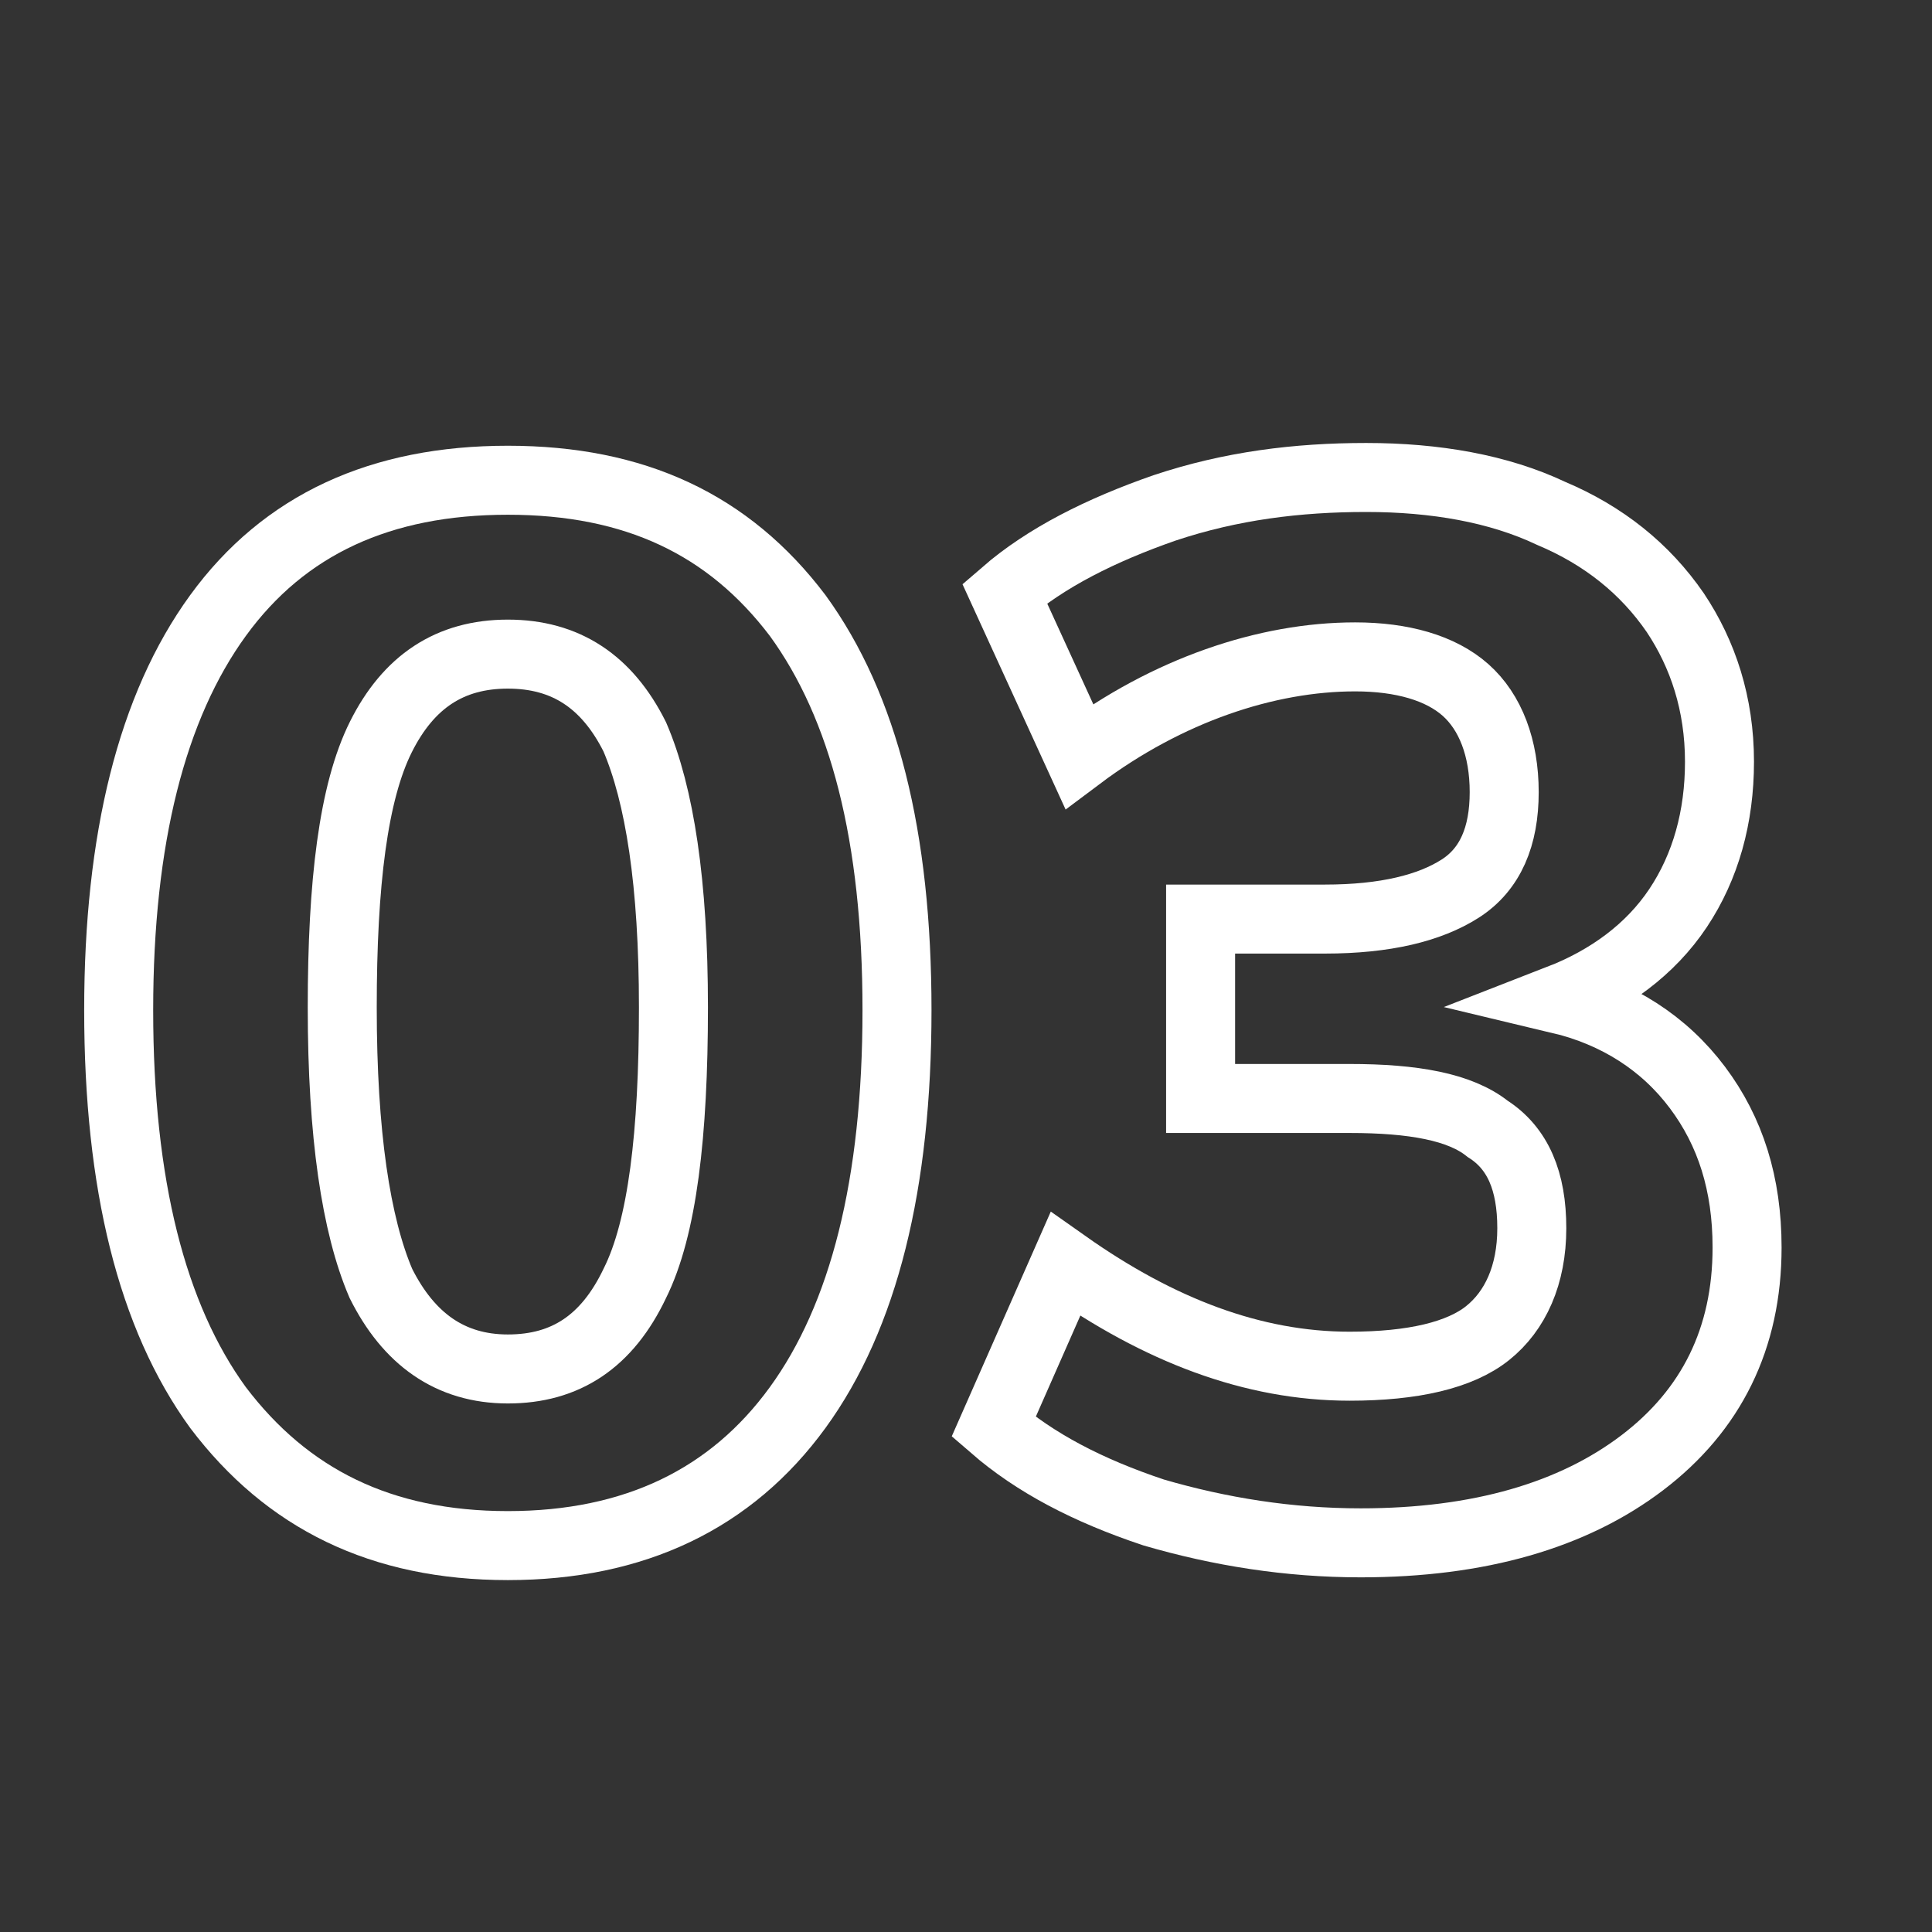 <?xml version="1.0" encoding="utf-8"?>
<!-- Generator: Adobe Illustrator 25.3.0, SVG Export Plug-In . SVG Version: 6.00 Build 0)  -->
<svg version="1.1" id="Layer_1" xmlns="http://www.w3.org/2000/svg" xmlns:xlink="http://www.w3.org/1999/xlink" x="0px" y="0px"
	 viewBox="0 0 70 70" style="enable-background:new 0 0 70 70;" xml:space="preserve">
<rect x="0" y="0" width="70" height="70" fill="#333333" stroke="none"/>
<style type="text/css">
	.st0{enable-background:new    ;}
	.st1{fill:none;stroke:#FFFFFF;stroke-width:2.5;}
</style>
<g class="st0">
	<path class="st1" d="M7.9,51c-2.4-3.3-3.6-8.1-3.6-14.4c0-6.2,1.2-11,3.6-14.3c2.4-3.3,5.9-4.9,10.5-4.9s8,1.6,10.5,4.9
		c2.4,3.3,3.6,8,3.6,14.3c0,6.3-1.2,11.1-3.6,14.4c-2.4,3.3-5.9,5-10.5,5S10.4,54.3,7.9,51z M23,46.5c1-2,1.4-5.4,1.4-10
		c0-4.5-0.5-7.7-1.4-9.8c-1-2-2.5-3-4.6-3c-2.1,0-3.6,1-4.6,3c-1,2-1.4,5.3-1.4,9.8c0,4.6,0.5,7.9,1.4,10c1,2,2.5,3.1,4.6,3.1
		C20.5,49.6,22,48.6,23,46.5z"/>
	<path class="st1" d="M61.5,39.4c1.2,1.6,1.8,3.5,1.8,5.8c0,3.3-1.3,5.9-3.8,7.8c-2.5,1.9-5.9,2.9-10.2,2.9c-2.6,0-5.1-0.4-7.5-1.1
		c-2.4-0.8-4.3-1.8-5.8-3.1l2.6-5.9c3.4,2.4,6.8,3.7,10.3,3.7c2.3,0,4-0.4,5-1.2c1-0.8,1.6-2.1,1.6-3.8c0-1.7-0.5-2.9-1.6-3.6
		c-1-0.8-2.7-1.1-5-1.1h-5.4v-6.5H48c2.2,0,3.8-0.4,4.9-1.1s1.6-1.9,1.6-3.5S54,25.8,53.1,25c-0.9-0.8-2.3-1.2-4-1.2
		c-1.6,0-3.3,0.3-5,0.9c-1.7,0.6-3.4,1.5-5,2.7l-2.7-5.9c1.5-1.3,3.5-2.3,5.8-3.1c2.4-0.8,4.8-1.1,7.3-1.1c2.5,0,4.8,0.4,6.7,1.3
		c1.9,0.8,3.4,2,4.5,3.6c1,1.5,1.6,3.3,1.6,5.4c0,2-0.5,3.8-1.5,5.3c-1,1.5-2.5,2.6-4.3,3.3C58.6,36.7,60.3,37.8,61.5,39.4z"/>
</g>
</svg>
